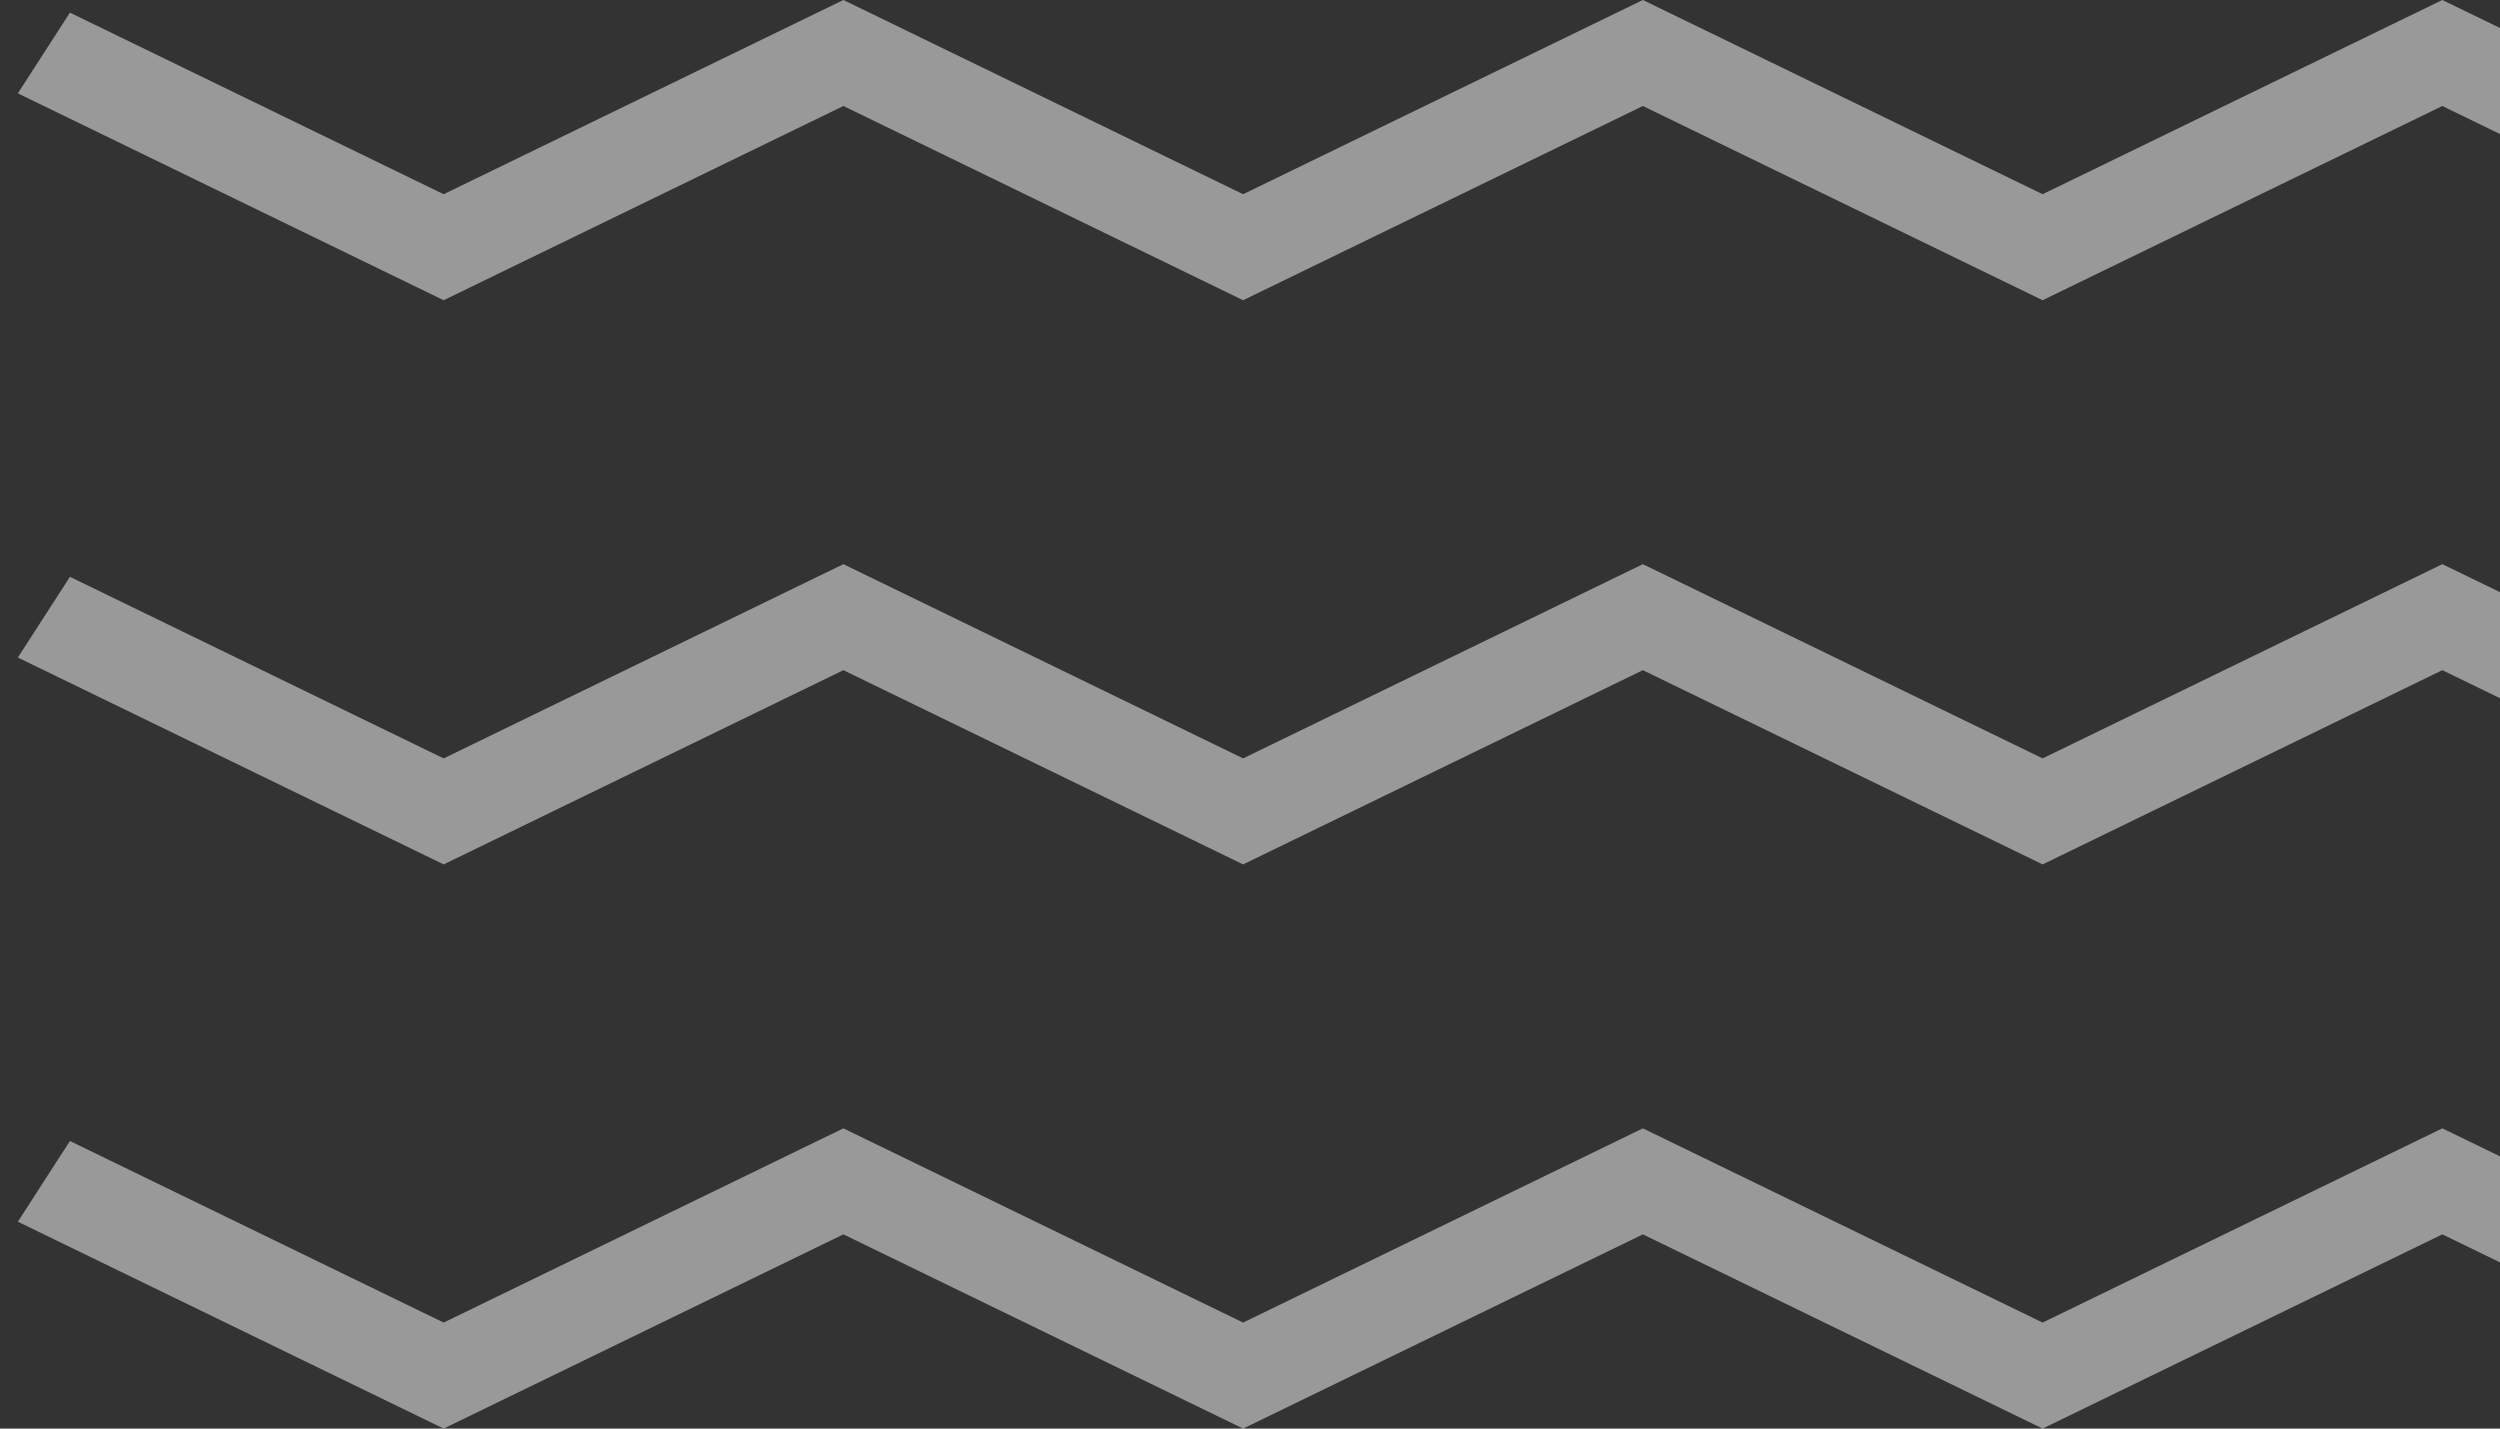 <svg width="70" height="40" viewBox="0 0 70 40" fill="none" xmlns="http://www.w3.org/2000/svg">
<rect x="0" y="0" width="70" height="40" fill="#333333" stroke="none"/>
<path opacity="0.5" fill-rule="evenodd" clip-rule="evenodd" d="M23.615 0L24.344 0.354L34.807 5.438L45.271 0.354L46 0L46.729 0.354L57.193 5.438L67.656 0.354L68.385 0L69.115 0.354L79.578 5.438L90.042 0.354L91.5 2.614L80.307 8.052L79.578 8.406L78.849 8.052L68.385 2.968L57.922 8.052L57.193 8.406L56.464 8.052L46 2.968L35.536 8.052L34.807 8.406L34.078 8.052L23.615 2.968L13.151 8.052L12.422 8.406L11.693 8.052L0.5 2.614L1.958 0.354L12.422 5.438L22.885 0.354L23.615 0ZM23.615 15.797L24.344 16.151L34.807 21.235L45.271 16.151L46 15.797L46.729 16.151L57.193 21.235L67.656 16.151L68.385 15.797L69.115 16.151L79.578 21.235L90.042 16.151L91.5 18.411L80.307 23.849L79.578 24.203L78.849 23.849L68.385 18.765L57.922 23.849L57.193 24.203L56.464 23.849L46 18.765L35.536 23.849L34.807 24.203L34.078 23.849L23.615 18.765L13.151 23.849L12.422 24.203L11.693 23.849L0.5 18.411L1.958 16.151L12.422 21.235L22.885 16.151L23.615 15.797ZM24.344 31.948L23.615 31.594L22.885 31.948L12.422 37.032L1.958 31.948L0.5 34.208L11.693 39.646L12.422 40L13.151 39.646L23.615 34.562L34.078 39.646L34.807 40L35.536 39.646L46 34.562L56.464 39.646L57.193 40L57.922 39.646L68.385 34.562L78.849 39.646L79.578 40L80.307 39.646L91.5 34.208L90.042 31.948L79.578 37.032L69.115 31.948L68.385 31.594L67.656 31.948L57.193 37.032L46.729 31.948L46 31.594L45.271 31.948L34.807 37.032L24.344 31.948Z" fill="white"/>
</svg>
